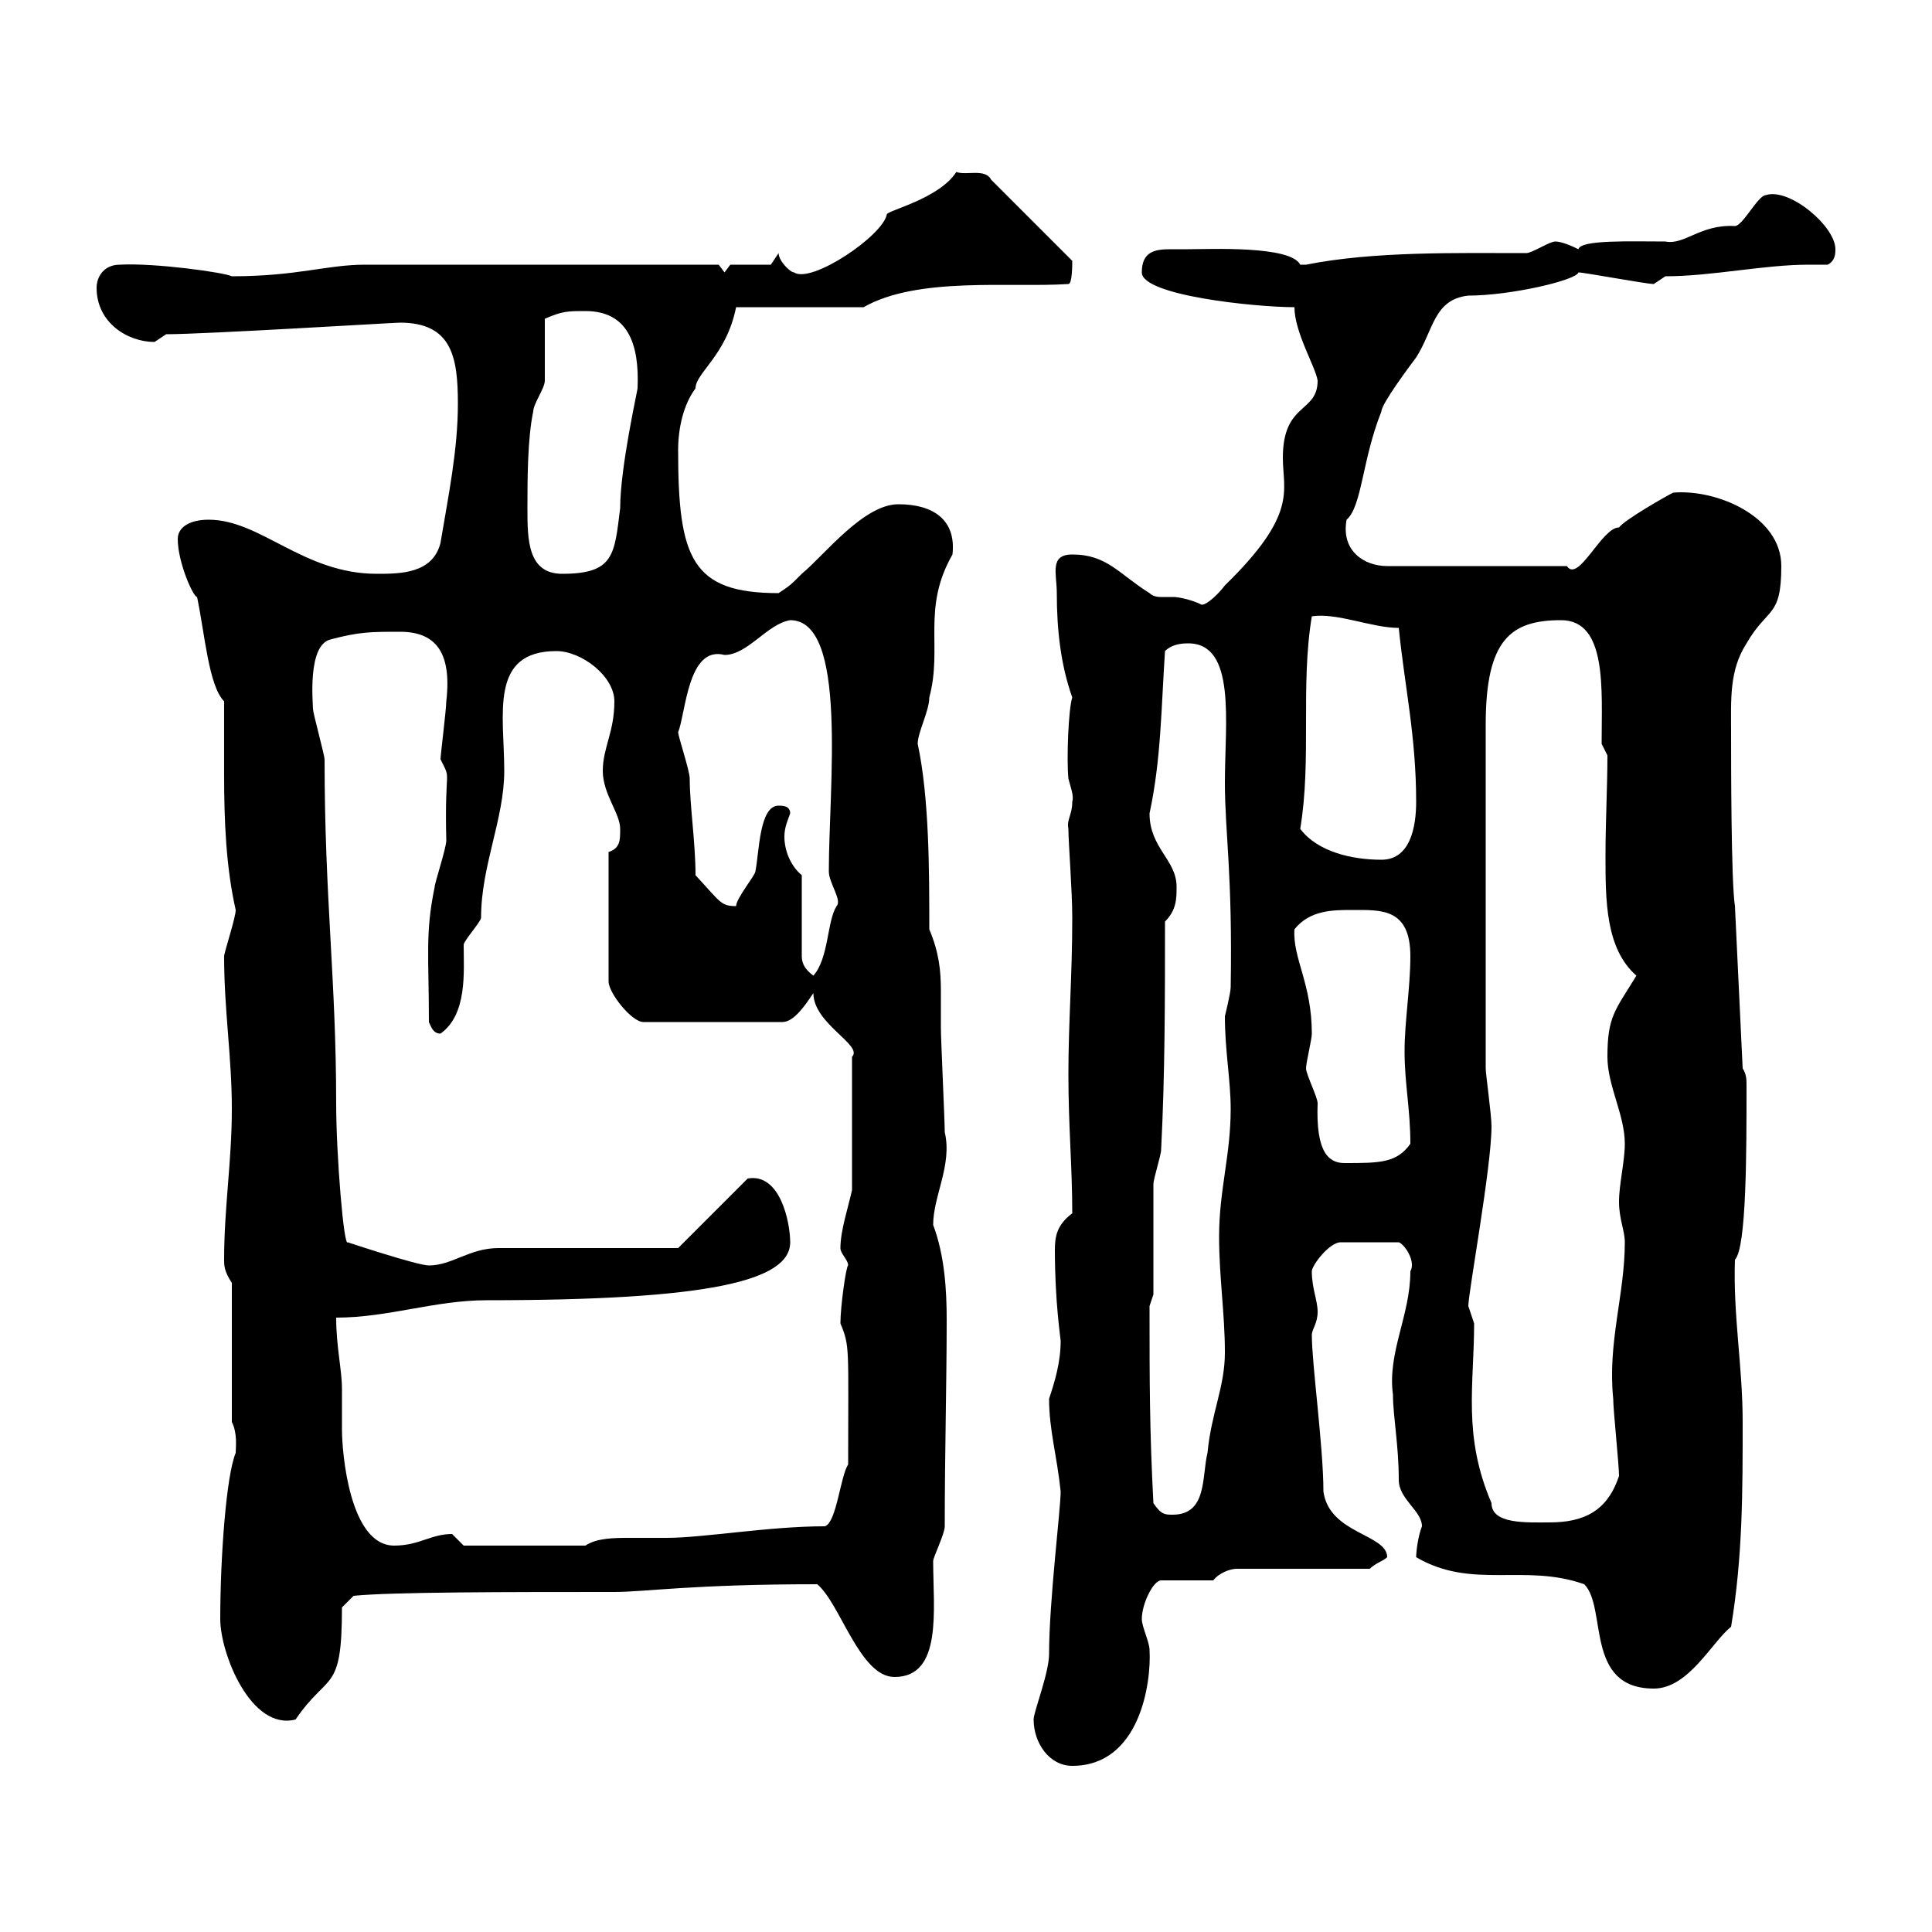 <svg xmlns="http://www.w3.org/2000/svg" xmlns:xlink="http://www.w3.org/1999/xlink" width="300" height="300"><path d="M160.50 267C160.50 270.60 162.90 274.20 166.50 274.20C177 274.20 178.80 261.30 178.50 256.20C178.50 255 177.30 252.60 177.30 251.40C177.30 249 179.10 245.40 180.30 245.40L188.40 245.40C189.30 244.20 191.10 243.60 192 243.60L212.70 243.60C213.60 242.70 214.80 242.40 215.40 241.80C215.40 238.20 206.40 238.20 205.50 231.60C205.50 224.70 203.70 211.80 203.70 207.30C203.70 206.40 204.60 205.50 204.60 203.70C204.60 201.90 203.70 200.10 203.70 197.40C203.70 196.50 206.40 192.90 208.20 192.90L217.20 192.90C218.10 193.20 219.90 195.90 219 197.40C219 204.30 215.40 210 216.30 216.60C216.30 219.90 217.20 224.40 217.20 229.80C217.20 232.80 220.80 234.60 220.80 237C220.20 238.50 219.90 240.90 219.90 241.80C228.60 246.90 236.70 242.70 246 246C249.60 249.60 246 262.20 256.80 262.20C262.20 262.20 265.80 255 268.80 252.60C270.60 241.80 270.60 231.60 270.60 220.80C270.60 212.10 269.10 204.30 269.40 195.60C271.20 193.80 271.20 178.80 271.20 168.60C271.20 167.70 271.20 166.80 270.60 165.90L269.40 140.70C268.80 137.10 268.80 117.90 268.80 113.70C268.80 108.60 268.50 104.10 271.20 99.90C274.50 94.20 276.60 96 276.60 87.90C276.60 80.10 266.40 75.90 259.80 76.50C258.60 77.10 252.30 80.70 251.40 81.90C248.70 81.90 245.10 90.60 243.30 87.90L215.40 87.90C211.80 87.90 208.20 85.50 209.10 80.70C211.50 78.60 211.50 71.40 214.50 63.90C214.50 62.70 219 56.70 219.90 55.50C222.60 51.30 222.60 46.50 228 45.90C234.60 45.90 244.80 43.50 245.10 42.30C246 42.30 255.60 44.10 256.80 44.10L258.60 42.90C265.80 42.90 273.90 41.10 280.80 41.10C281.70 41.10 282.90 41.10 283.80 41.10C285 40.50 285 39.30 285 38.70C285 35.10 277.80 29.10 274.20 30.30C273 30.30 270.60 35.10 269.40 35.10C264 34.80 261.60 38.10 258.60 37.50C253.20 37.50 245.40 37.20 245.10 38.70C243.90 38.10 242.40 37.50 241.50 37.50C240.60 37.50 237.90 39.30 237 39.30C226.20 39.30 213.30 39 202.80 41.10C202.80 41.10 202.80 41.10 201.90 41.10C200.40 38.10 187.80 38.70 184.50 38.70C183.90 38.70 182.70 38.70 181.80 38.70C179.40 38.70 177.30 39 177.30 42.30C177.30 45.90 195 47.70 201 47.70C201 51.60 204.30 57 204.60 59.10C204.60 64.20 199.20 62.40 199.20 71.10C199.20 76.20 201.60 79.80 190.20 90.90C189.30 92.10 187.50 93.90 186.60 93.90C184.80 93 182.70 92.70 182.40 92.70C181.80 92.70 180.90 92.70 180.30 92.70C180 92.70 179.10 92.70 178.50 92.10C173.70 89.10 171.90 86.10 166.50 86.10C162.90 86.10 164.10 89.10 164.10 92.10C164.10 97.80 164.70 103.20 166.50 108.30C165.90 110.10 165.60 117.90 165.90 120.90C166.20 122.10 166.80 123.60 166.50 124.50C166.50 126.60 165.60 127.20 165.90 128.70C165.90 130.80 166.50 138.30 166.50 142.50C166.50 151.50 165.90 158.70 165.90 166.80C165.90 174.90 166.50 181.20 166.50 188.40C164.10 190.20 163.80 192 163.80 194.10C163.80 202.20 164.70 207.90 164.70 208.20C164.70 211.50 163.80 214.50 162.90 217.20C162.90 222 164.10 225.90 164.70 231.60C164.70 234.30 162.90 248.70 162.90 256.80C162.90 259.80 160.50 265.80 160.50 267ZM34.20 251.40C34.20 256.80 39 268.80 45.90 267C51 259.50 53.10 263.10 53.10 249.60L54.90 247.80C60.60 247.20 79.20 247.20 95.40 247.20C100.20 247.20 107.40 246 126.90 246C130.50 249 133.50 260.40 138.90 260.40C146.40 260.40 144.90 249.90 144.90 242.40C144.90 241.80 146.70 238.20 146.70 237C146.70 225.60 147 214.80 147 204.90C147 200.40 146.70 195 144.90 190.20C144.90 185.70 147.90 180.90 146.70 175.80C146.70 174 146.10 161.40 146.10 159.60C146.10 157.80 146.10 155.70 146.10 153.90C146.10 150.60 145.80 147.90 144.30 144.30C144.30 135.30 144.30 123.90 142.50 115.50C142.50 113.70 144.30 110.40 144.30 108.30C146.40 100.50 143.10 94.50 147.90 86.10C148.50 80.70 144.90 78.30 139.50 78.30C134.10 78.30 128.10 86.10 124.50 89.10C122.70 90.90 122.70 90.90 120.90 92.10C107.40 92.10 105.30 86.70 105.30 69.90C105.30 66.30 106.20 62.70 108 60.30C108 57.90 112.80 55.20 114.30 47.70L134.10 47.70C142.50 42.90 156.90 44.70 165.90 44.10C166.50 44.10 166.50 41.10 166.50 40.50L153.90 27.90C153 26.10 150 27.30 148.50 26.70C145.80 30.90 137.70 32.70 137.70 33.30C137.10 36.60 126 44.10 123.30 42.30C122.70 42.30 120.90 40.50 120.90 39.30L119.70 41.10L113.40 41.10L112.50 42.30L111.60 41.10L56.70 41.10C50.70 41.10 46.20 42.90 36 42.90C34.80 42.30 24 40.80 18.60 41.10C16.20 41.10 15 42.90 15 44.70C15 50.10 19.80 53.10 24 53.10C24 53.10 25.80 51.90 25.80 51.90C31.80 51.90 61.20 50.10 62.10 50.10C70.20 50.10 71.10 55.50 71.10 62.70C71.10 69.90 69.60 77.10 68.40 84.30C67.20 89.10 62.10 89.10 58.50 89.10C47.10 89.10 40.50 80.70 32.40 80.70C29.40 80.70 27.60 81.90 27.60 83.70C27.60 87.30 30 92.70 30.60 92.70C31.80 98.40 32.40 106.50 34.80 108.90C34.80 112.50 34.80 116.40 34.80 120.30C34.80 127.50 35.10 134.70 36.60 141.30C36.60 142.50 34.80 147.90 34.80 148.50C34.80 156.90 36 164.10 36 172.20C36 180.30 34.80 187.50 34.80 195.60C34.80 196.50 34.80 197.40 36 199.20L36 220.80C36.90 222.60 36.60 224.70 36.60 225.60C35.10 229.20 34.20 242.10 34.20 251.40ZM52.20 204.60C60.30 204.60 67.50 201.90 75.60 201.90C110.10 201.90 122.70 198.90 122.70 192.90C122.70 189.90 121.20 182.10 116.10 183L105.30 193.80L77.40 193.80C72.90 193.80 70.20 196.50 66.60 196.50C64.80 196.50 54 192.90 54 192.90C53.40 193.80 52.20 179.40 52.20 171.30C52.20 152.10 50.40 139.50 50.40 117.90C50.40 117.30 48.60 110.70 48.60 110.10C48.60 109.20 47.70 100.20 51.30 99.30C55.80 98.10 57.60 98.10 62.10 98.10C67.50 98.10 70.20 101.10 69.30 108.90C69.30 110.10 68.40 117.30 68.40 117.90C70.20 121.50 69 118.50 69.30 130.50C69.30 131.70 67.50 137.10 67.50 137.70C66 144.90 66.60 148.50 66.60 158.70C66.90 159.30 67.20 160.50 68.40 160.50C72.60 157.50 72 150.90 72 146.70C72 146.10 74.70 143.10 74.70 142.50C74.70 134.40 78.30 127.20 78.30 119.70C78.30 111 75.90 101.10 86.40 101.10C90.30 101.10 95.40 105 95.40 108.90C95.40 113.70 93.60 116.10 93.60 119.70C93.60 123.30 96.30 126.30 96.30 128.70C96.30 130.50 96.30 131.70 94.50 132.30L94.50 152.40C94.50 154.20 98.10 158.70 99.90 158.70L121.50 158.70C123.30 158.70 125.10 156 126.30 154.20C126.30 159 134.10 162.30 132.30 164.10L132.30 184.80C131.70 187.50 130.50 191.10 130.50 193.80C130.50 194.70 131.70 195.60 131.70 196.50C131.40 196.50 130.50 202.80 130.50 205.50C132 209.10 131.70 209.10 131.70 227.40C130.50 229.20 129.90 236.40 128.10 237C119.40 237 109.20 238.80 103.50 238.80C101.70 238.80 99.90 238.80 97.80 238.80C95.40 238.80 92.70 238.80 90.90 240L72 240C72 240 70.20 238.20 70.20 238.20C66.90 238.20 65.10 240 61.20 240C54.30 240 53.10 225.60 53.10 222C53.10 220.20 53.10 218.10 53.10 215.70C53.10 212.70 52.20 209.10 52.20 204.60ZM228.90 205.50C228.90 205.50 228 202.80 228 202.80C228 200.70 231.60 181.20 231.60 174.90C231.60 173.10 230.70 166.80 230.70 165.90L230.70 112.50C230.70 99.30 234.60 96.30 242.40 96.30C249.60 96.30 248.70 107.10 248.70 115.50L249.60 117.30C249.60 122.10 249.30 127.50 249.30 132.90C249.30 139.80 249.30 147.30 254.10 151.50C250.80 156.90 249.60 157.80 249.60 164.10C249.60 168.60 252.30 173.10 252.30 177.60C252.30 180.30 251.40 183.90 251.40 186.60C251.40 189.30 252.30 191.10 252.30 192.90C252.30 201 249.60 208.50 250.50 217.20C250.50 219 251.40 227.40 251.40 229.20C249.60 234.60 246 236.40 240.60 236.40C237 236.40 231.60 236.70 231.60 233.40C227.10 222.90 228.90 215.10 228.90 205.50ZM179.10 233.40C178.50 222 178.50 214.50 178.50 202.80L179.10 201C179.10 198.30 179.10 186.60 179.10 183.90C179.10 183 180.30 179.40 180.30 178.50C180.90 166.80 180.90 155.10 180.90 143.10C182.70 141.30 182.70 139.50 182.70 137.70C182.70 133.50 178.50 131.70 178.50 126.30C180.30 117.90 180.30 110.10 180.90 101.10C182.10 99.90 183.90 99.90 184.50 99.90C192 99.90 190.20 112.20 190.20 121.50C190.20 129.30 191.40 135.60 191.10 153.30C191.10 154.20 190.20 157.80 190.20 157.80C190.20 163.20 191.10 167.70 191.10 172.20C191.10 179.40 189.30 184.80 189.30 192C189.30 198.30 190.20 204 190.20 210C190.20 215.40 188.10 219.30 187.50 225.60C186.60 229.20 187.50 235.20 182.10 235.20C180.90 235.20 180.30 235.20 179.10 233.40ZM202.80 165.90C202.80 165 203.70 161.40 203.70 160.50C203.70 152.70 200.70 148.80 201 144.30C203.40 141.30 207 141.30 210 141.30C214.50 141.30 219 141 219 148.50C219 153.30 218.10 158.70 218.10 163.20C218.10 168.30 219 172.20 219 177.60C216.90 180.60 214.20 180.60 208.80 180.60C206.40 180.60 204.30 179.10 204.60 171.30C204.60 170.40 202.80 166.80 202.80 165.90ZM124.50 135.90C122.70 134.40 121.80 132 121.80 129.90C121.80 128.40 122.40 127.20 122.70 126.30C122.70 125.10 121.50 125.10 120.90 125.10C117.90 125.10 117.90 132.30 117.30 135.30C117.30 135.90 114.30 139.50 114.30 140.70C111.90 140.70 111.90 140.10 108 135.90C108 130.80 107.10 125.10 107.10 120.90C107.10 119.70 105.30 114.30 105.30 113.70C106.50 110.70 106.80 100.20 112.50 101.70C116.10 101.70 119.10 96.90 122.70 96.30C131.70 96.30 128.70 122.10 128.70 135.30C128.70 137.10 130.80 139.80 129.90 140.70C128.40 143.10 128.70 148.80 126.30 151.50C125.10 150.60 124.50 149.70 124.50 148.50ZM201.90 128.70C203.70 117.90 201.90 106.50 203.70 95.70C207.60 95.10 213 97.50 217.20 97.50C218.10 106.50 219.90 114.30 219.90 124.50C219.90 128.40 219 133.50 214.50 133.50C210 133.50 204.60 132.30 201.90 128.70ZM81.90 78.90C81.90 74.70 81.90 68.10 82.80 63.90C82.80 62.70 84.60 60.30 84.60 59.10C84.60 57.30 84.60 51.30 84.60 49.50C87.30 48.30 88.20 48.30 90.90 48.30C97.50 48.30 99.30 53.40 99 60.30C99 60.60 96.30 72.60 96.30 78.90C95.40 86.10 95.40 89.10 87.30 89.10C81.90 89.10 81.90 83.70 81.90 78.90Z"/></svg>